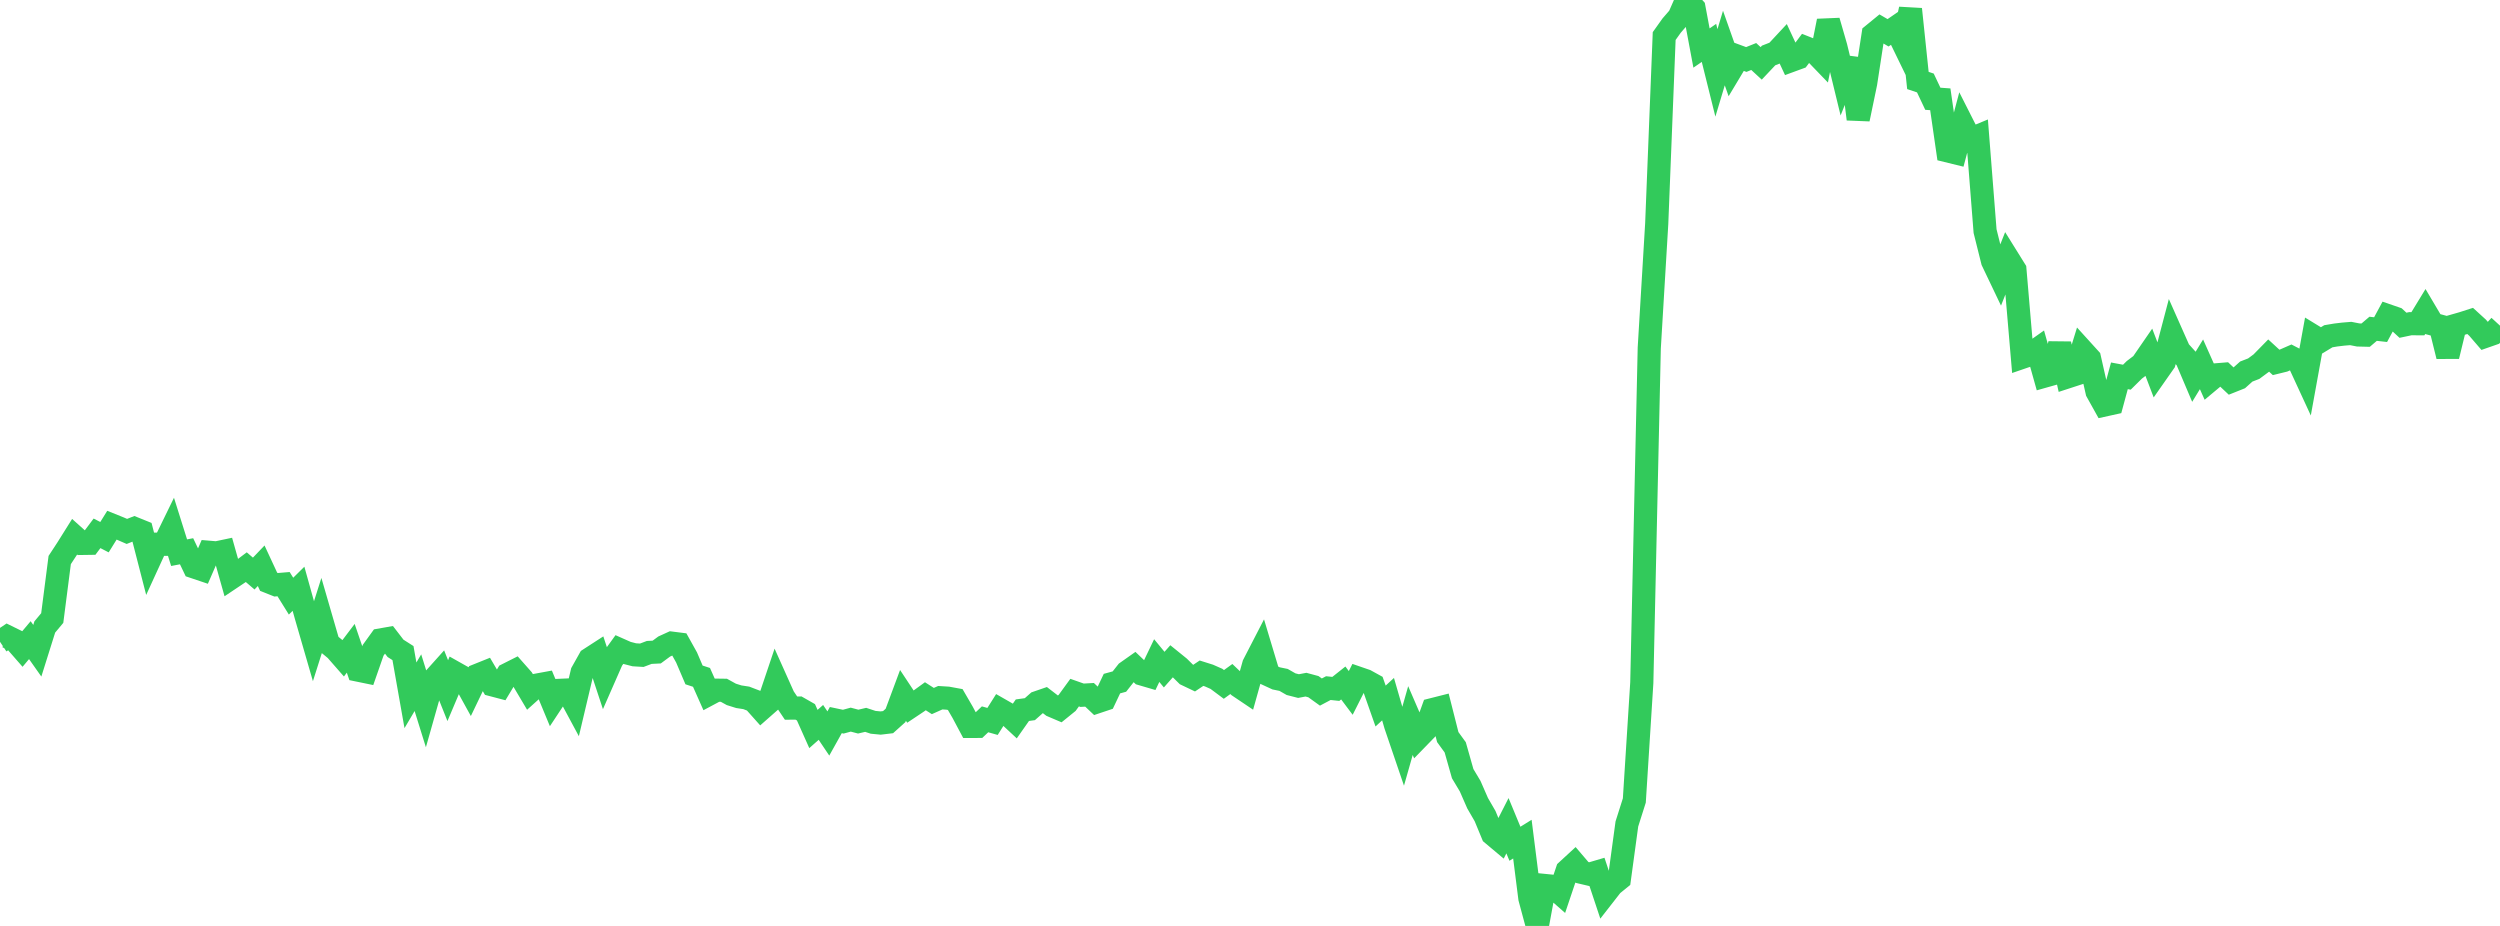 <?xml version="1.0" standalone="no"?>
<!DOCTYPE svg PUBLIC "-//W3C//DTD SVG 1.1//EN" "http://www.w3.org/Graphics/SVG/1.1/DTD/svg11.dtd">

<svg width="135" height="50" viewBox="0 0 135 50" preserveAspectRatio="none" 
  xmlns="http://www.w3.org/2000/svg"
  xmlns:xlink="http://www.w3.org/1999/xlink">


<polyline points="0.0, 34.657 0.403, 34.388 0.806, 34.586 1.209, 35.047 1.612, 34.568 2.015, 35.14 2.418, 33.857 2.821, 33.374 3.224, 30.242 3.627, 29.626 4.03, 28.983 4.433, 29.344 4.836, 29.338 5.239, 28.8 5.642, 29.008 6.045, 28.359 6.448, 28.521 6.851, 28.697 7.254, 28.537 7.657, 28.7 8.06, 30.265 8.463, 29.386 8.866, 29.39 9.269, 28.563 9.672, 29.845 10.075, 29.768 10.478, 30.612 10.881, 30.748 11.284, 29.822 11.687, 29.856 12.09, 29.771 12.493, 31.2 12.896, 30.93 13.299, 30.627 13.701, 30.972 14.104, 30.55 14.507, 31.417 14.91, 31.578 15.313, 31.544 15.716, 32.192 16.119, 31.794 16.522, 33.24 16.925, 34.631 17.328, 33.36 17.731, 34.749 18.134, 35.081 18.537, 35.541 18.94, 35.008 19.343, 36.188 19.746, 36.271 20.149, 35.116 20.552, 34.557 20.955, 34.486 21.358, 35.01 21.761, 35.267 22.164, 37.547 22.567, 36.865 22.97, 38.159 23.373, 36.736 23.776, 36.287 24.179, 37.295 24.582, 36.342 24.985, 36.569 25.388, 37.301 25.791, 36.461 26.194, 36.299 26.597, 36.984 27.0, 37.09 27.403, 36.42 27.806, 36.217 28.209, 36.673 28.612, 37.353 29.015, 36.991 29.418, 36.917 29.821, 37.889 30.224, 37.279 30.627, 37.261 31.03, 38.01 31.433, 36.308 31.836, 35.59 32.239, 35.329 32.642, 36.551 33.045, 35.633 33.448, 35.076 33.851, 35.255 34.254, 35.359 34.657, 35.383 35.06, 35.231 35.463, 35.211 35.866, 34.913 36.269, 34.729 36.672, 34.78 37.075, 35.503 37.478, 36.446 37.881, 36.578 38.284, 37.484 38.687, 37.269 39.09, 37.275 39.493, 37.497 39.896, 37.623 40.299, 37.685 40.701, 37.839 41.104, 38.291 41.507, 37.936 41.91, 36.739 42.313, 37.638 42.716, 38.238 43.119, 38.234 43.522, 38.464 43.925, 39.366 44.328, 39.009 44.731, 39.608 45.134, 38.885 45.537, 38.97 45.94, 38.86 46.343, 38.967 46.746, 38.872 47.149, 39.005 47.552, 39.044 47.955, 38.996 48.358, 38.634 48.761, 37.55 49.164, 38.159 49.567, 37.89 49.97, 37.597 50.373, 37.856 50.776, 37.676 51.179, 37.701 51.582, 37.775 51.985, 38.469 52.388, 39.226 52.791, 39.225 53.194, 38.843 53.597, 38.958 54.0, 38.32 54.403, 38.551 54.806, 38.926 55.209, 38.351 55.612, 38.295 56.015, 37.939 56.418, 37.8 56.821, 38.11 57.224, 38.282 57.627, 37.955 58.03, 37.401 58.433, 37.543 58.836, 37.52 59.239, 37.901 59.642, 37.766 60.045, 36.915 60.448, 36.805 60.851, 36.293 61.254, 36.009 61.657, 36.394 62.06, 36.512 62.463, 35.671 62.866, 36.16 63.269, 35.705 63.672, 36.031 64.075, 36.43 64.478, 36.622 64.881, 36.353 65.284, 36.48 65.687, 36.658 66.09, 36.959 66.493, 36.667 66.896, 37.052 67.299, 37.323 67.701, 35.887 68.104, 35.106 68.507, 36.446 68.91, 36.632 69.313, 36.715 69.716, 36.945 70.119, 37.048 70.522, 36.972 70.925, 37.081 71.328, 37.371 71.731, 37.158 72.134, 37.201 72.537, 36.881 72.94, 37.418 73.343, 36.62 73.746, 36.759 74.149, 36.981 74.552, 38.126 74.955, 37.754 75.358, 39.147 75.761, 40.33 76.164, 38.911 76.567, 39.843 76.97, 39.428 77.373, 38.314 77.776, 38.212 78.179, 39.802 78.582, 40.357 78.985, 41.778 79.388, 42.452 79.791, 43.373 80.194, 44.069 80.597, 45.043 81.0, 45.381 81.403, 44.589 81.806, 45.563 82.209, 45.313 82.612, 48.501 83.015, 50.0 83.418, 47.816 83.821, 47.856 84.224, 48.21 84.627, 47.012 85.03, 46.641 85.433, 47.113 85.836, 47.208 86.239, 47.089 86.642, 48.301 87.045, 47.784 87.448, 47.457 87.851, 44.494 88.254, 43.225 88.657, 36.867 89.06, 18.794 89.463, 12.075 89.866, 1.947 90.269, 1.381 90.672, 0.916 91.075, 0.0 91.478, 0.441 91.881, 2.594 92.284, 2.316 92.687, 3.936 93.09, 2.594 93.493, 3.736 93.896, 3.064 94.299, 3.213 94.701, 3.051 95.104, 3.422 95.507, 2.994 95.91, 2.837 96.313, 2.404 96.716, 3.27 97.119, 3.122 97.522, 2.584 97.925, 2.744 98.328, 3.162 98.731, 1.134 99.134, 2.529 99.537, 4.185 99.94, 3.174 100.343, 6.43 100.746, 4.489 101.149, 1.866 101.552, 1.536 101.955, 1.771 102.358, 1.494 102.761, 2.322 103.164, 0.496 103.567, 4.346 103.97, 4.481 104.373, 5.333 104.776, 5.362 105.179, 8.149 105.582, 8.248 105.985, 6.729 106.388, 7.525 106.791, 7.358 107.194, 12.481 107.597, 14.096 108.0, 14.94 108.403, 13.919 108.806, 14.566 109.209, 19.291 109.612, 19.153 110.015, 18.868 110.418, 20.306 110.821, 20.192 111.224, 18.576 111.627, 20.356 112.03, 20.225 112.433, 18.918 112.836, 19.362 113.239, 21.147 113.642, 21.87 114.045, 21.781 114.448, 20.294 114.851, 20.369 115.254, 19.971 115.657, 19.665 116.06, 19.08 116.463, 20.137 116.866, 19.562 117.269, 18.03 117.672, 18.938 118.075, 19.384 118.478, 20.334 118.881, 19.673 119.284, 20.577 119.687, 20.24 120.09, 20.207 120.493, 20.586 120.896, 20.425 121.299, 20.064 121.701, 19.908 122.104, 19.61 122.507, 19.199 122.91, 19.569 123.313, 19.47 123.716, 19.294 124.119, 19.503 124.522, 20.377 124.925, 18.156 125.328, 18.402 125.731, 18.158 126.134, 18.09 126.537, 18.042 126.94, 18.009 127.343, 18.088 127.746, 18.098 128.149, 17.755 128.552, 17.8 128.955, 17.053 129.358, 17.192 129.761, 17.564 130.164, 17.479 130.567, 17.482 130.97, 16.821 131.373, 17.502 131.776, 17.611 132.179, 19.235 132.582, 17.575 132.985, 17.46 133.388, 17.33 133.791, 17.698 134.194, 18.166 134.597, 18.025 135.0, 17.586" fill="none" stroke="#32ca5b" stroke-width="1.25"/>

</svg>